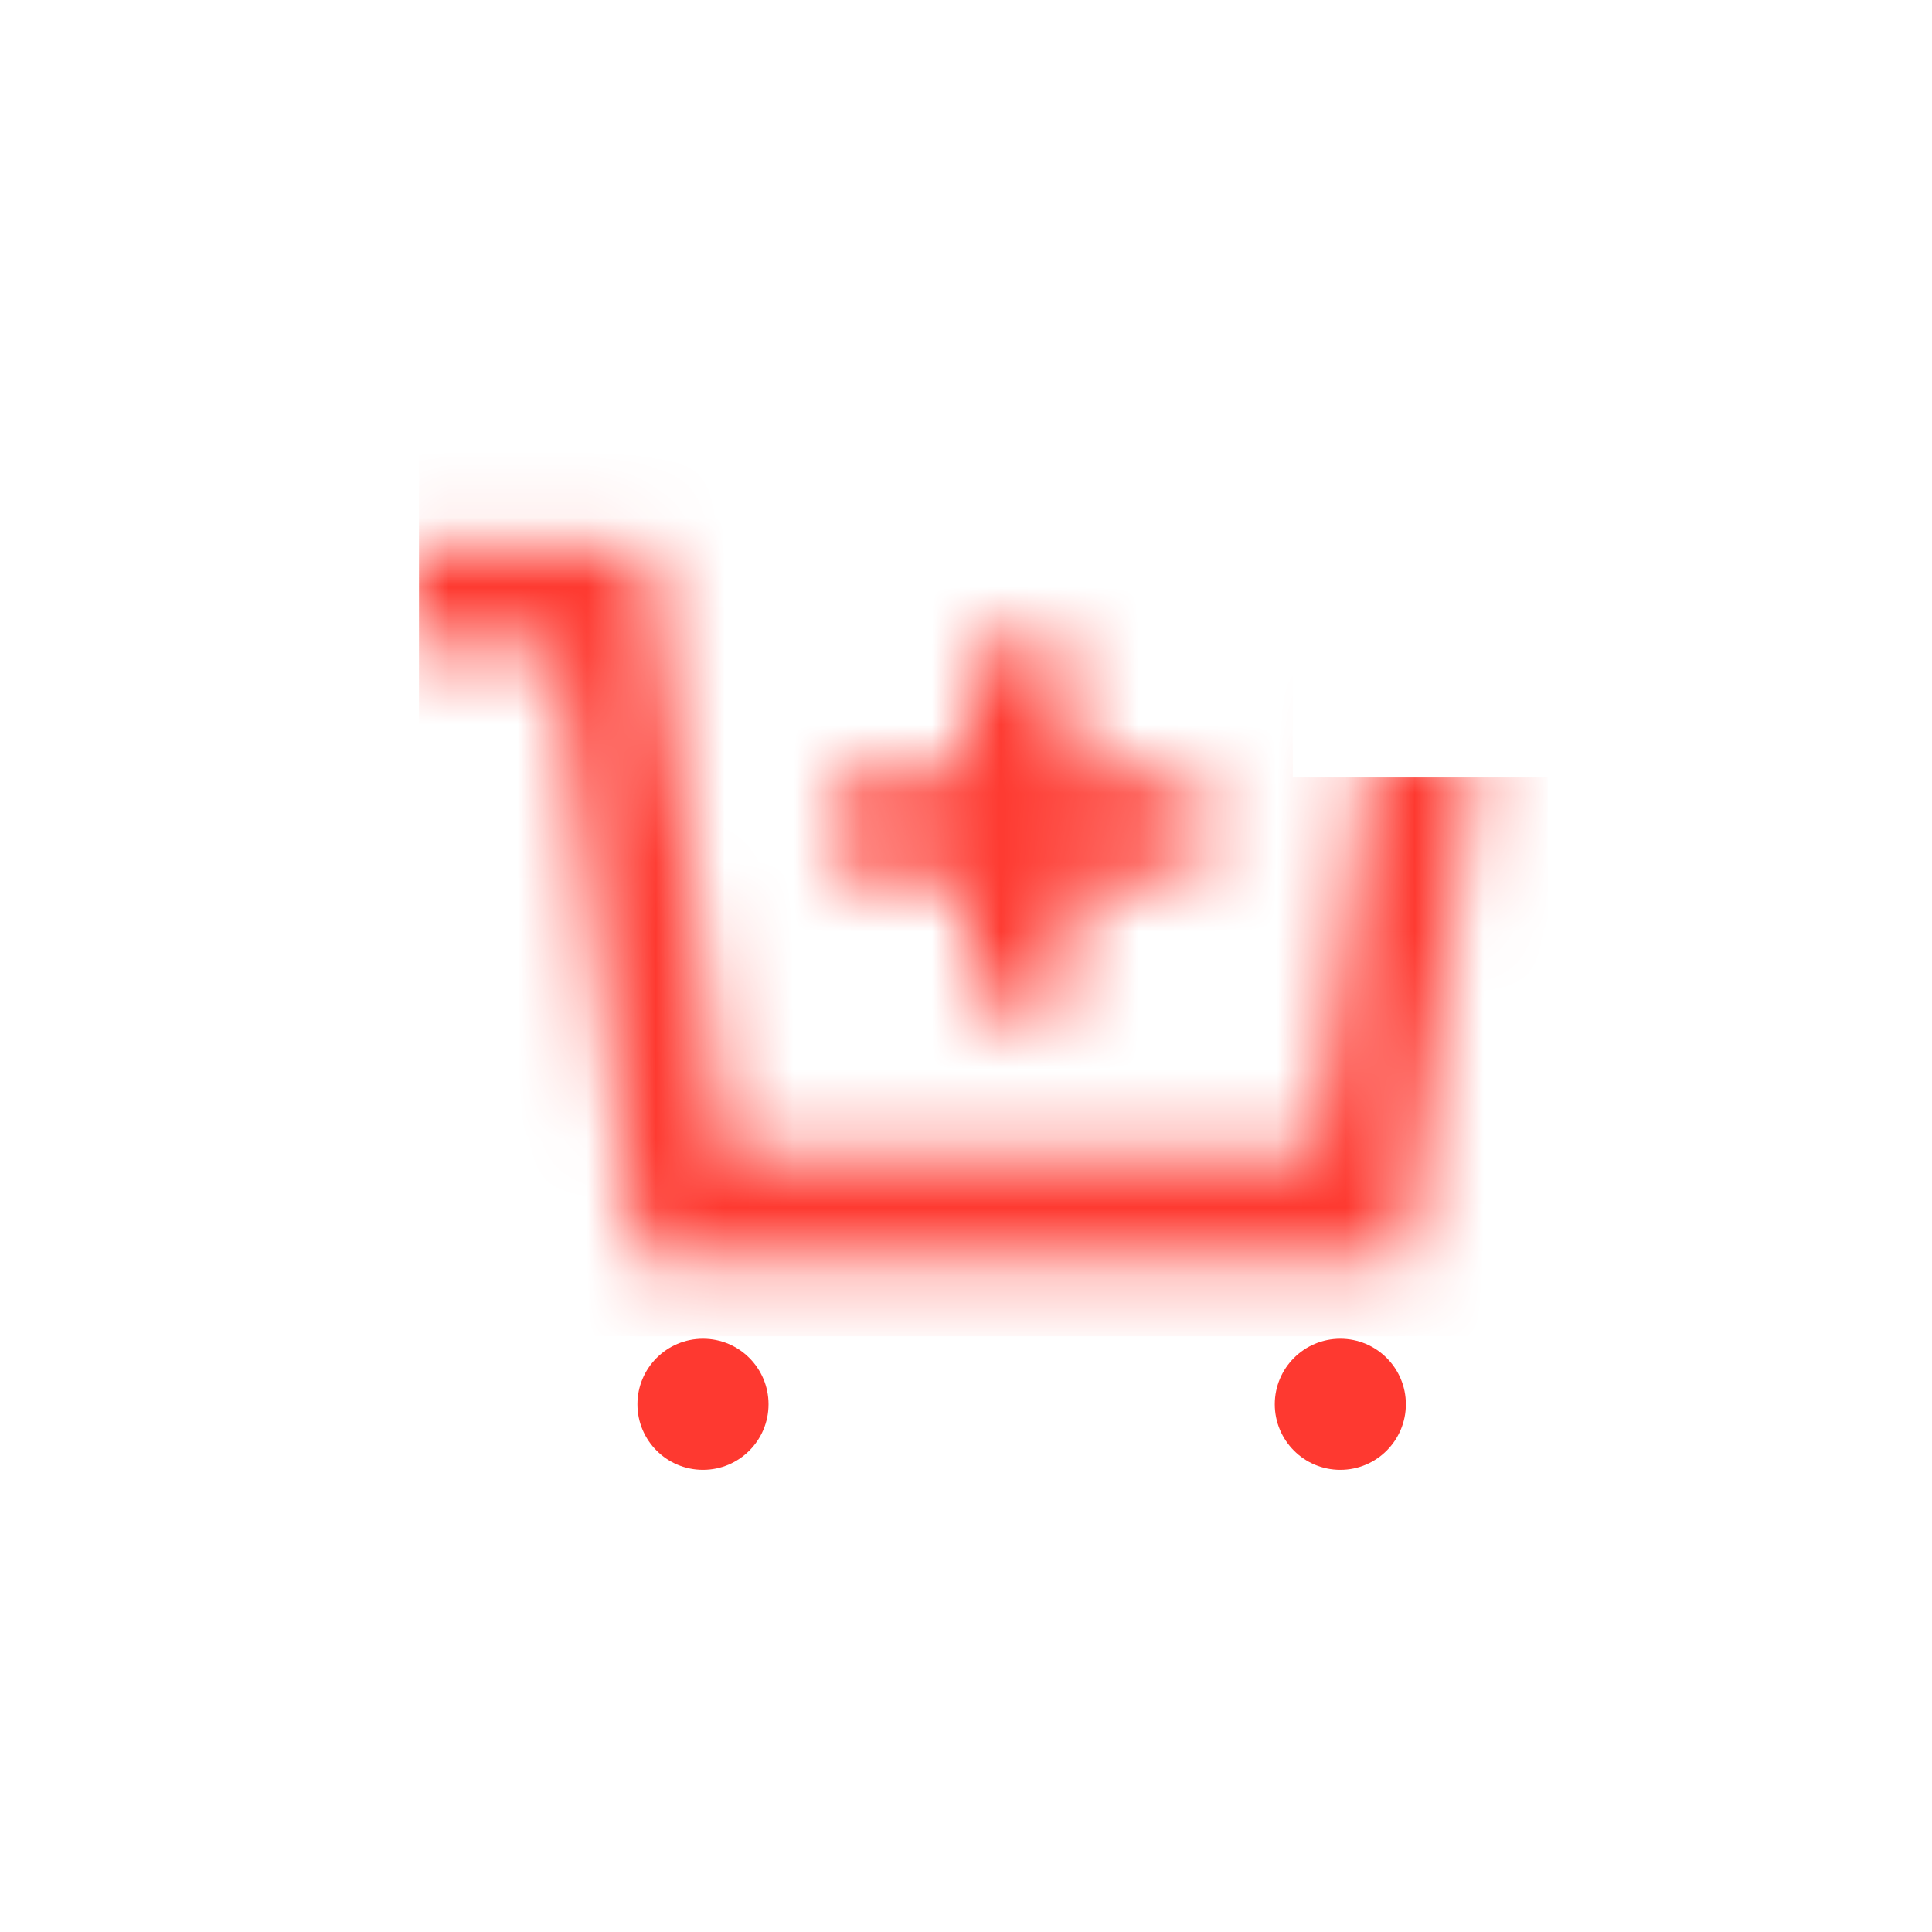 <svg width="28" height="28" viewBox="0 0 28 28" fill="none" xmlns="http://www.w3.org/2000/svg">
<g id="&#229;&#138;&#160;&#232;&#189;&#166;">
<g id="Group 1312314414">
<g id="Group 1387">
<circle id="Ellipse 3" cx="10.188" cy="20.352" r="0.95" fill="#FE3930"/>
<circle id="Ellipse 4" cx="19.425" cy="20.352" r="0.95" fill="#FE3930"/>
</g>
<g id="Mask group">
<mask id="mask0_611_38785" style="mask-type:alpha" maskUnits="userSpaceOnUse" x="5" y="7" width="17" height="12">
<g id="Group 1390">
<g id="Group 1389">
<g id="Path">
<path fill-rule="evenodd" clip-rule="evenodd" d="M14.768 14.58V9.374V14.58Z" fill="black"/>
<path d="M14.768 14.58V9.374" stroke="#FE3930" stroke-width="1.5"/>
</g>
<g id="Path Copy">
<path fill-rule="evenodd" clip-rule="evenodd" d="M12.155 11.978H17.381H12.155Z" fill="black"/>
<path d="M12.155 11.978H17.381" stroke="#FE3930" stroke-width="1.5"/>
</g>
</g>
<path id="Vector 2" d="M5.834 8.665H8.732L9.872 17.501H19.74L20.643 10.638" stroke="#FE3930" stroke-width="1.5"/>
</g>
</mask>
<g mask="url(#mask0_611_38785)">
<path id="Rectangle 315" d="M6.072 5.903H18.736V11.268H22.431V19.366H6.072V5.903Z" fill="#FE3930"/>
</g>
</g>
</g>
</g>
</svg>
